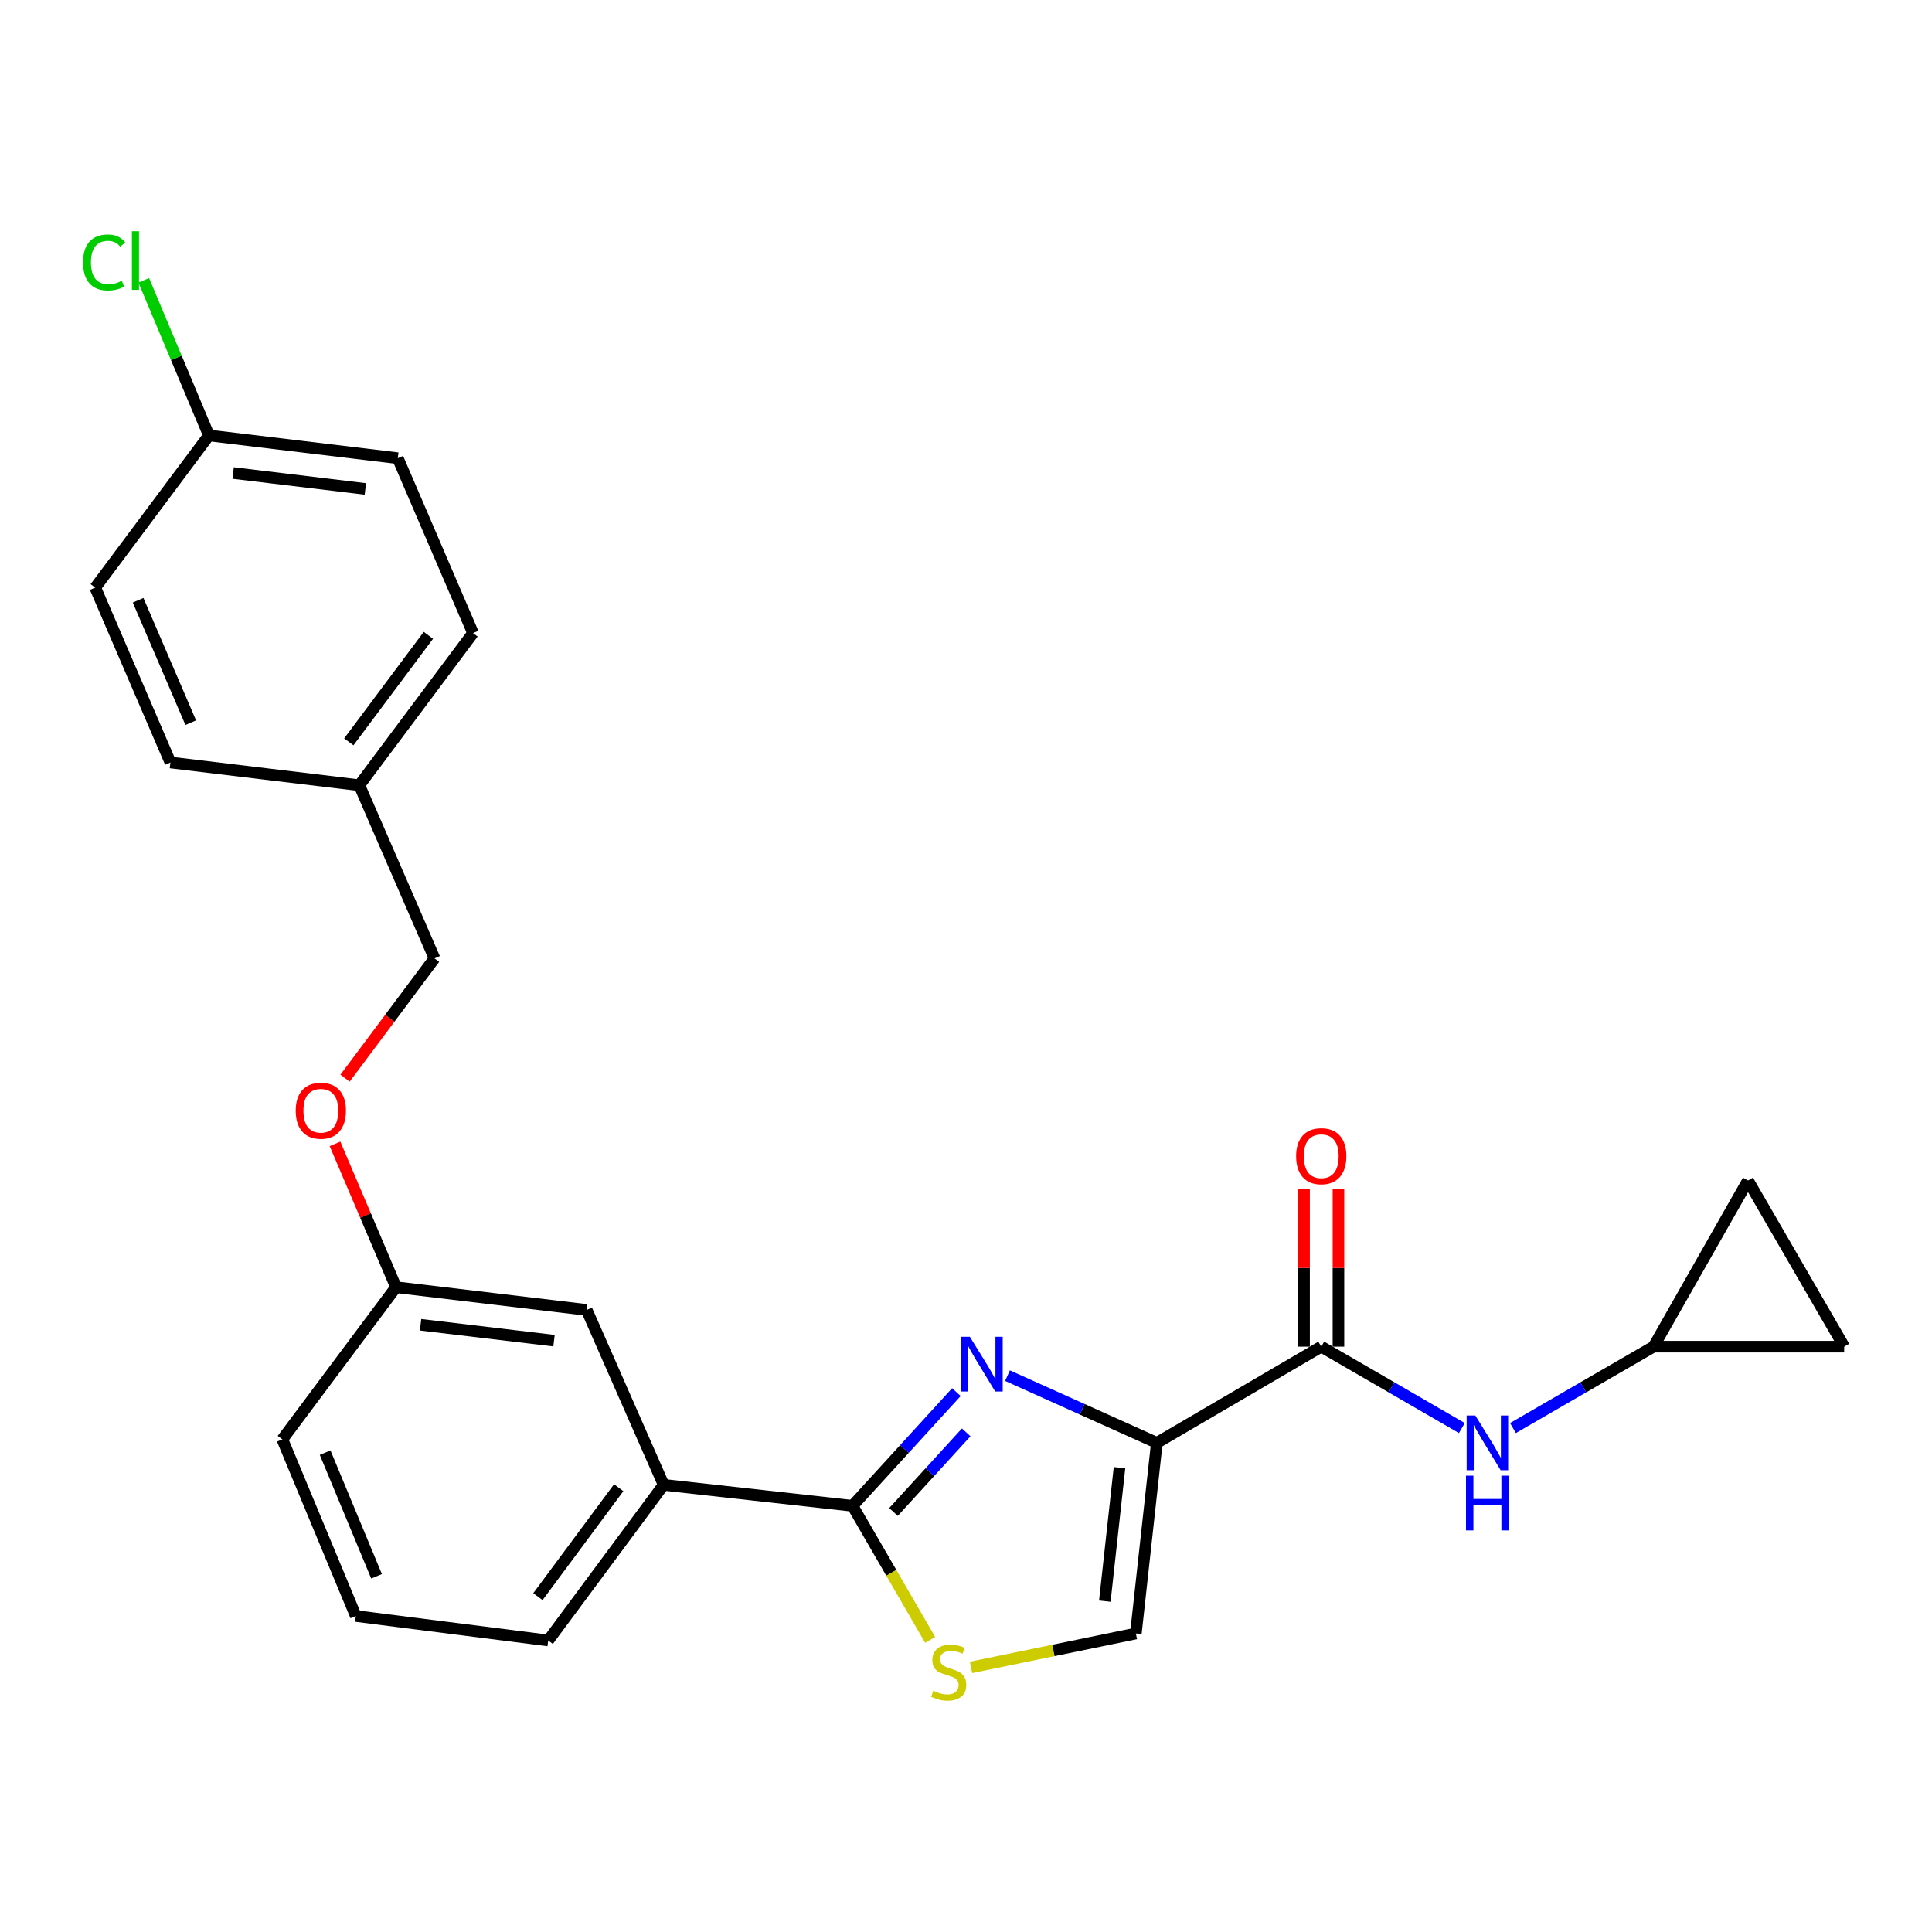 <?xml version='1.0' encoding='iso-8859-1'?>
<svg version='1.1' baseProfile='full'
              xmlns='http://www.w3.org/2000/svg'
                      xmlns:rdkit='http://www.rdkit.org/xml'
                      xmlns:xlink='http://www.w3.org/1999/xlink'
                  xml:space='preserve'
width='1000px' height='1000px' viewBox='0 0 1000 1000'>
<!-- END OF HEADER -->
<rect style='opacity:1.0;fill:#FFFFFF;stroke:none' width='1000' height='1000' x='0' y='0'> </rect>
<path class='bond-0' d='M 855.877,697.029 L 954.545,697.029' style='fill:none;fill-rule:evenodd;stroke:#000000;stroke-width:6px;stroke-linecap:butt;stroke-linejoin:miter;stroke-opacity:1' />
<path class='bond-1' d='M 855.877,697.029 L 904.761,611.029' style='fill:none;fill-rule:evenodd;stroke:#000000;stroke-width:6px;stroke-linecap:butt;stroke-linejoin:miter;stroke-opacity:1' />
<path class='bond-2' d='M 855.877,697.029 L 819.489,718.098' style='fill:none;fill-rule:evenodd;stroke:#000000;stroke-width:6px;stroke-linecap:butt;stroke-linejoin:miter;stroke-opacity:1' />
<path class='bond-2' d='M 819.489,718.098 L 783.101,739.166' style='fill:none;fill-rule:evenodd;stroke:#0000FF;stroke-width:6px;stroke-linecap:butt;stroke-linejoin:miter;stroke-opacity:1' />
<path class='bond-3' d='M 683.876,697.029 L 720.264,718.098' style='fill:none;fill-rule:evenodd;stroke:#000000;stroke-width:6px;stroke-linecap:butt;stroke-linejoin:miter;stroke-opacity:1' />
<path class='bond-3' d='M 720.264,718.098 L 756.652,739.166' style='fill:none;fill-rule:evenodd;stroke:#0000FF;stroke-width:6px;stroke-linecap:butt;stroke-linejoin:miter;stroke-opacity:1' />
<path class='bond-4' d='M 692.777,697.029 L 692.777,656.308' style='fill:none;fill-rule:evenodd;stroke:#000000;stroke-width:6px;stroke-linecap:butt;stroke-linejoin:miter;stroke-opacity:1' />
<path class='bond-4' d='M 692.777,656.308 L 692.777,615.587' style='fill:none;fill-rule:evenodd;stroke:#FF0000;stroke-width:6px;stroke-linecap:butt;stroke-linejoin:miter;stroke-opacity:1' />
<path class='bond-4' d='M 674.976,697.029 L 674.976,656.308' style='fill:none;fill-rule:evenodd;stroke:#000000;stroke-width:6px;stroke-linecap:butt;stroke-linejoin:miter;stroke-opacity:1' />
<path class='bond-4' d='M 674.976,656.308 L 674.976,615.587' style='fill:none;fill-rule:evenodd;stroke:#FF0000;stroke-width:6px;stroke-linecap:butt;stroke-linejoin:miter;stroke-opacity:1' />
<path class='bond-5' d='M 683.876,697.029 L 598.776,746.823' style='fill:none;fill-rule:evenodd;stroke:#000000;stroke-width:6px;stroke-linecap:butt;stroke-linejoin:miter;stroke-opacity:1' />
<path class='bond-6' d='M 954.545,697.029 L 904.761,611.029' style='fill:none;fill-rule:evenodd;stroke:#000000;stroke-width:6px;stroke-linecap:butt;stroke-linejoin:miter;stroke-opacity:1' />
<path class='bond-7' d='M 441.264,779.409 L 461.354,814.107' style='fill:none;fill-rule:evenodd;stroke:#000000;stroke-width:6px;stroke-linecap:butt;stroke-linejoin:miter;stroke-opacity:1' />
<path class='bond-7' d='M 461.354,814.107 L 481.444,848.805' style='fill:none;fill-rule:evenodd;stroke:#CCCC00;stroke-width:6px;stroke-linecap:butt;stroke-linejoin:miter;stroke-opacity:1' />
<path class='bond-8' d='M 441.264,779.409 L 468.149,749.985' style='fill:none;fill-rule:evenodd;stroke:#000000;stroke-width:6px;stroke-linecap:butt;stroke-linejoin:miter;stroke-opacity:1' />
<path class='bond-8' d='M 468.149,749.985 L 495.033,720.56' style='fill:none;fill-rule:evenodd;stroke:#0000FF;stroke-width:6px;stroke-linecap:butt;stroke-linejoin:miter;stroke-opacity:1' />
<path class='bond-8' d='M 462.471,782.589 L 481.291,761.992' style='fill:none;fill-rule:evenodd;stroke:#000000;stroke-width:6px;stroke-linecap:butt;stroke-linejoin:miter;stroke-opacity:1' />
<path class='bond-8' d='M 481.291,761.992 L 500.11,741.395' style='fill:none;fill-rule:evenodd;stroke:#0000FF;stroke-width:6px;stroke-linecap:butt;stroke-linejoin:miter;stroke-opacity:1' />
<path class='bond-9' d='M 441.264,779.409 L 343.495,768.551' style='fill:none;fill-rule:evenodd;stroke:#000000;stroke-width:6px;stroke-linecap:butt;stroke-linejoin:miter;stroke-opacity:1' />
<path class='bond-10' d='M 502.61,863.034 L 545.264,854.263' style='fill:none;fill-rule:evenodd;stroke:#CCCC00;stroke-width:6px;stroke-linecap:butt;stroke-linejoin:miter;stroke-opacity:1' />
<path class='bond-10' d='M 545.264,854.263 L 587.917,845.492' style='fill:none;fill-rule:evenodd;stroke:#000000;stroke-width:6px;stroke-linecap:butt;stroke-linejoin:miter;stroke-opacity:1' />
<path class='bond-11' d='M 587.917,845.492 L 598.776,746.823' style='fill:none;fill-rule:evenodd;stroke:#000000;stroke-width:6px;stroke-linecap:butt;stroke-linejoin:miter;stroke-opacity:1' />
<path class='bond-11' d='M 571.852,828.744 L 579.453,759.676' style='fill:none;fill-rule:evenodd;stroke:#000000;stroke-width:6px;stroke-linecap:butt;stroke-linejoin:miter;stroke-opacity:1' />
<path class='bond-12' d='M 598.776,746.823 L 560.127,729.43' style='fill:none;fill-rule:evenodd;stroke:#000000;stroke-width:6px;stroke-linecap:butt;stroke-linejoin:miter;stroke-opacity:1' />
<path class='bond-12' d='M 560.127,729.43 L 521.478,712.038' style='fill:none;fill-rule:evenodd;stroke:#0000FF;stroke-width:6px;stroke-linecap:butt;stroke-linejoin:miter;stroke-opacity:1' />
<path class='bond-13' d='M 205.901,237.161 L 108.132,225.393' style='fill:none;fill-rule:evenodd;stroke:#000000;stroke-width:6px;stroke-linecap:butt;stroke-linejoin:miter;stroke-opacity:1' />
<path class='bond-13' d='M 189.108,253.07 L 120.67,244.832' style='fill:none;fill-rule:evenodd;stroke:#000000;stroke-width:6px;stroke-linecap:butt;stroke-linejoin:miter;stroke-opacity:1' />
<path class='bond-14' d='M 205.901,237.161 L 244.826,327.681' style='fill:none;fill-rule:evenodd;stroke:#000000;stroke-width:6px;stroke-linecap:butt;stroke-linejoin:miter;stroke-opacity:1' />
<path class='bond-15' d='M 173.407,592.067 L 189.199,629.16' style='fill:none;fill-rule:evenodd;stroke:#FF0000;stroke-width:6px;stroke-linecap:butt;stroke-linejoin:miter;stroke-opacity:1' />
<path class='bond-15' d='M 189.199,629.16 L 204.991,666.252' style='fill:none;fill-rule:evenodd;stroke:#000000;stroke-width:6px;stroke-linecap:butt;stroke-linejoin:miter;stroke-opacity:1' />
<path class='bond-16' d='M 178.6,558.045 L 201.754,527.053' style='fill:none;fill-rule:evenodd;stroke:#FF0000;stroke-width:6px;stroke-linecap:butt;stroke-linejoin:miter;stroke-opacity:1' />
<path class='bond-16' d='M 201.754,527.053 L 224.909,496.062' style='fill:none;fill-rule:evenodd;stroke:#000000;stroke-width:6px;stroke-linecap:butt;stroke-linejoin:miter;stroke-opacity:1' />
<path class='bond-17' d='M 108.132,225.393 L 49.289,304.144' style='fill:none;fill-rule:evenodd;stroke:#000000;stroke-width:6px;stroke-linecap:butt;stroke-linejoin:miter;stroke-opacity:1' />
<path class='bond-18' d='M 108.132,225.393 L 91.266,185.24' style='fill:none;fill-rule:evenodd;stroke:#000000;stroke-width:6px;stroke-linecap:butt;stroke-linejoin:miter;stroke-opacity:1' />
<path class='bond-18' d='M 91.266,185.24 L 74.401,145.088' style='fill:none;fill-rule:evenodd;stroke:#00CC00;stroke-width:6px;stroke-linecap:butt;stroke-linejoin:miter;stroke-opacity:1' />
<path class='bond-19' d='M 204.991,666.252 L 303.67,678.021' style='fill:none;fill-rule:evenodd;stroke:#000000;stroke-width:6px;stroke-linecap:butt;stroke-linejoin:miter;stroke-opacity:1' />
<path class='bond-19' d='M 217.685,685.694 L 286.76,693.932' style='fill:none;fill-rule:evenodd;stroke:#000000;stroke-width:6px;stroke-linecap:butt;stroke-linejoin:miter;stroke-opacity:1' />
<path class='bond-20' d='M 204.991,666.252 L 146.148,745.013' style='fill:none;fill-rule:evenodd;stroke:#000000;stroke-width:6px;stroke-linecap:butt;stroke-linejoin:miter;stroke-opacity:1' />
<path class='bond-21' d='M 303.67,678.021 L 343.495,768.551' style='fill:none;fill-rule:evenodd;stroke:#000000;stroke-width:6px;stroke-linecap:butt;stroke-linejoin:miter;stroke-opacity:1' />
<path class='bond-22' d='M 343.495,768.551 L 283.752,849.112' style='fill:none;fill-rule:evenodd;stroke:#000000;stroke-width:6px;stroke-linecap:butt;stroke-linejoin:miter;stroke-opacity:1' />
<path class='bond-22' d='M 320.235,770.031 L 278.415,826.424' style='fill:none;fill-rule:evenodd;stroke:#000000;stroke-width:6px;stroke-linecap:butt;stroke-linejoin:miter;stroke-opacity:1' />
<path class='bond-23' d='M 283.752,849.112 L 184.173,836.443' style='fill:none;fill-rule:evenodd;stroke:#000000;stroke-width:6px;stroke-linecap:butt;stroke-linejoin:miter;stroke-opacity:1' />
<path class='bond-24' d='M 184.173,836.443 L 146.148,745.013' style='fill:none;fill-rule:evenodd;stroke:#000000;stroke-width:6px;stroke-linecap:butt;stroke-linejoin:miter;stroke-opacity:1' />
<path class='bond-24' d='M 194.906,815.893 L 168.288,751.892' style='fill:none;fill-rule:evenodd;stroke:#000000;stroke-width:6px;stroke-linecap:butt;stroke-linejoin:miter;stroke-opacity:1' />
<path class='bond-25' d='M 49.289,304.144 L 88.214,394.673' style='fill:none;fill-rule:evenodd;stroke:#000000;stroke-width:6px;stroke-linecap:butt;stroke-linejoin:miter;stroke-opacity:1' />
<path class='bond-25' d='M 71.481,310.692 L 98.729,374.062' style='fill:none;fill-rule:evenodd;stroke:#000000;stroke-width:6px;stroke-linecap:butt;stroke-linejoin:miter;stroke-opacity:1' />
<path class='bond-26' d='M 88.214,394.673 L 185.983,406.442' style='fill:none;fill-rule:evenodd;stroke:#000000;stroke-width:6px;stroke-linecap:butt;stroke-linejoin:miter;stroke-opacity:1' />
<path class='bond-27' d='M 185.983,406.442 L 244.826,327.681' style='fill:none;fill-rule:evenodd;stroke:#000000;stroke-width:6px;stroke-linecap:butt;stroke-linejoin:miter;stroke-opacity:1' />
<path class='bond-27' d='M 180.549,383.973 L 221.739,328.841' style='fill:none;fill-rule:evenodd;stroke:#000000;stroke-width:6px;stroke-linecap:butt;stroke-linejoin:miter;stroke-opacity:1' />
<path class='bond-28' d='M 185.983,406.442 L 224.909,496.062' style='fill:none;fill-rule:evenodd;stroke:#000000;stroke-width:6px;stroke-linecap:butt;stroke-linejoin:miter;stroke-opacity:1' />
<path  class='atom-2' d='M 763.616 732.663
L 772.896 747.663
Q 773.816 749.143, 775.296 751.823
Q 776.776 754.503, 776.856 754.663
L 776.856 732.663
L 780.616 732.663
L 780.616 760.983
L 776.736 760.983
L 766.776 744.583
Q 765.616 742.663, 764.376 740.463
Q 763.176 738.263, 762.816 737.583
L 762.816 760.983
L 759.136 760.983
L 759.136 732.663
L 763.616 732.663
' fill='#0000FF'/>
<path  class='atom-2' d='M 758.796 763.815
L 762.636 763.815
L 762.636 775.855
L 777.116 775.855
L 777.116 763.815
L 780.956 763.815
L 780.956 792.135
L 777.116 792.135
L 777.116 779.055
L 762.636 779.055
L 762.636 792.135
L 758.796 792.135
L 758.796 763.815
' fill='#0000FF'/>
<path  class='atom-3' d='M 670.876 598.44
Q 670.876 591.64, 674.236 587.84
Q 677.596 584.04, 683.876 584.04
Q 690.156 584.04, 693.516 587.84
Q 696.876 591.64, 696.876 598.44
Q 696.876 605.32, 693.476 609.24
Q 690.076 613.12, 683.876 613.12
Q 677.636 613.12, 674.236 609.24
Q 670.876 605.36, 670.876 598.44
M 683.876 609.92
Q 688.196 609.92, 690.516 607.04
Q 692.876 604.12, 692.876 598.44
Q 692.876 592.88, 690.516 590.08
Q 688.196 587.24, 683.876 587.24
Q 679.556 587.24, 677.196 590.04
Q 674.876 592.84, 674.876 598.44
Q 674.876 604.16, 677.196 607.04
Q 679.556 609.92, 683.876 609.92
' fill='#FF0000'/>
<path  class='atom-6' d='M 483.058 875.13
Q 483.378 875.25, 484.698 875.81
Q 486.018 876.37, 487.458 876.73
Q 488.938 877.05, 490.378 877.05
Q 493.058 877.05, 494.618 875.77
Q 496.178 874.45, 496.178 872.17
Q 496.178 870.61, 495.378 869.65
Q 494.618 868.69, 493.418 868.17
Q 492.218 867.65, 490.218 867.05
Q 487.698 866.29, 486.178 865.57
Q 484.698 864.85, 483.618 863.33
Q 482.578 861.81, 482.578 859.25
Q 482.578 855.69, 484.978 853.49
Q 487.418 851.29, 492.218 851.29
Q 495.498 851.29, 499.218 852.85
L 498.298 855.93
Q 494.898 854.53, 492.338 854.53
Q 489.578 854.53, 488.058 855.69
Q 486.538 856.81, 486.578 858.77
Q 486.578 860.29, 487.338 861.21
Q 488.138 862.13, 489.258 862.65
Q 490.418 863.17, 492.338 863.77
Q 494.898 864.57, 496.418 865.37
Q 497.938 866.17, 499.018 867.81
Q 500.138 869.41, 500.138 872.17
Q 500.138 876.09, 497.498 878.21
Q 494.898 880.29, 490.538 880.29
Q 488.018 880.29, 486.098 879.73
Q 484.218 879.21, 481.978 878.29
L 483.058 875.13
' fill='#CCCC00'/>
<path  class='atom-9' d='M 501.996 691.928
L 511.276 706.928
Q 512.196 708.408, 513.676 711.088
Q 515.156 713.768, 515.236 713.928
L 515.236 691.928
L 518.996 691.928
L 518.996 720.248
L 515.116 720.248
L 505.156 703.848
Q 503.996 701.928, 502.756 699.728
Q 501.556 697.528, 501.196 696.848
L 501.196 720.248
L 497.516 720.248
L 497.516 691.928
L 501.996 691.928
' fill='#0000FF'/>
<path  class='atom-11' d='M 153.065 574.903
Q 153.065 568.103, 156.425 564.303
Q 159.785 560.503, 166.065 560.503
Q 172.345 560.503, 175.705 564.303
Q 179.065 568.103, 179.065 574.903
Q 179.065 581.783, 175.665 585.703
Q 172.265 589.583, 166.065 589.583
Q 159.825 589.583, 156.425 585.703
Q 153.065 581.823, 153.065 574.903
M 166.065 586.383
Q 170.385 586.383, 172.705 583.503
Q 175.065 580.583, 175.065 574.903
Q 175.065 569.343, 172.705 566.543
Q 170.385 563.703, 166.065 563.703
Q 161.745 563.703, 159.385 566.503
Q 157.065 569.303, 157.065 574.903
Q 157.065 580.623, 159.385 583.503
Q 161.745 586.383, 166.065 586.383
' fill='#FF0000'/>
<path  class='atom-24' d='M 42.986 135.843
Q 42.986 128.803, 46.266 125.123
Q 49.586 121.403, 55.866 121.403
Q 61.706 121.403, 64.826 125.523
L 62.186 127.683
Q 59.906 124.683, 55.866 124.683
Q 51.586 124.683, 49.306 127.563
Q 47.066 130.403, 47.066 135.843
Q 47.066 141.443, 49.386 144.323
Q 51.746 147.203, 56.306 147.203
Q 59.426 147.203, 63.066 145.323
L 64.186 148.323
Q 62.706 149.283, 60.466 149.843
Q 58.226 150.403, 55.746 150.403
Q 49.586 150.403, 46.266 146.643
Q 42.986 142.883, 42.986 135.843
' fill='#00CC00'/>
<path  class='atom-24' d='M 68.266 119.683
L 71.946 119.683
L 71.946 150.043
L 68.266 150.043
L 68.266 119.683
' fill='#00CC00'/>
</svg>
